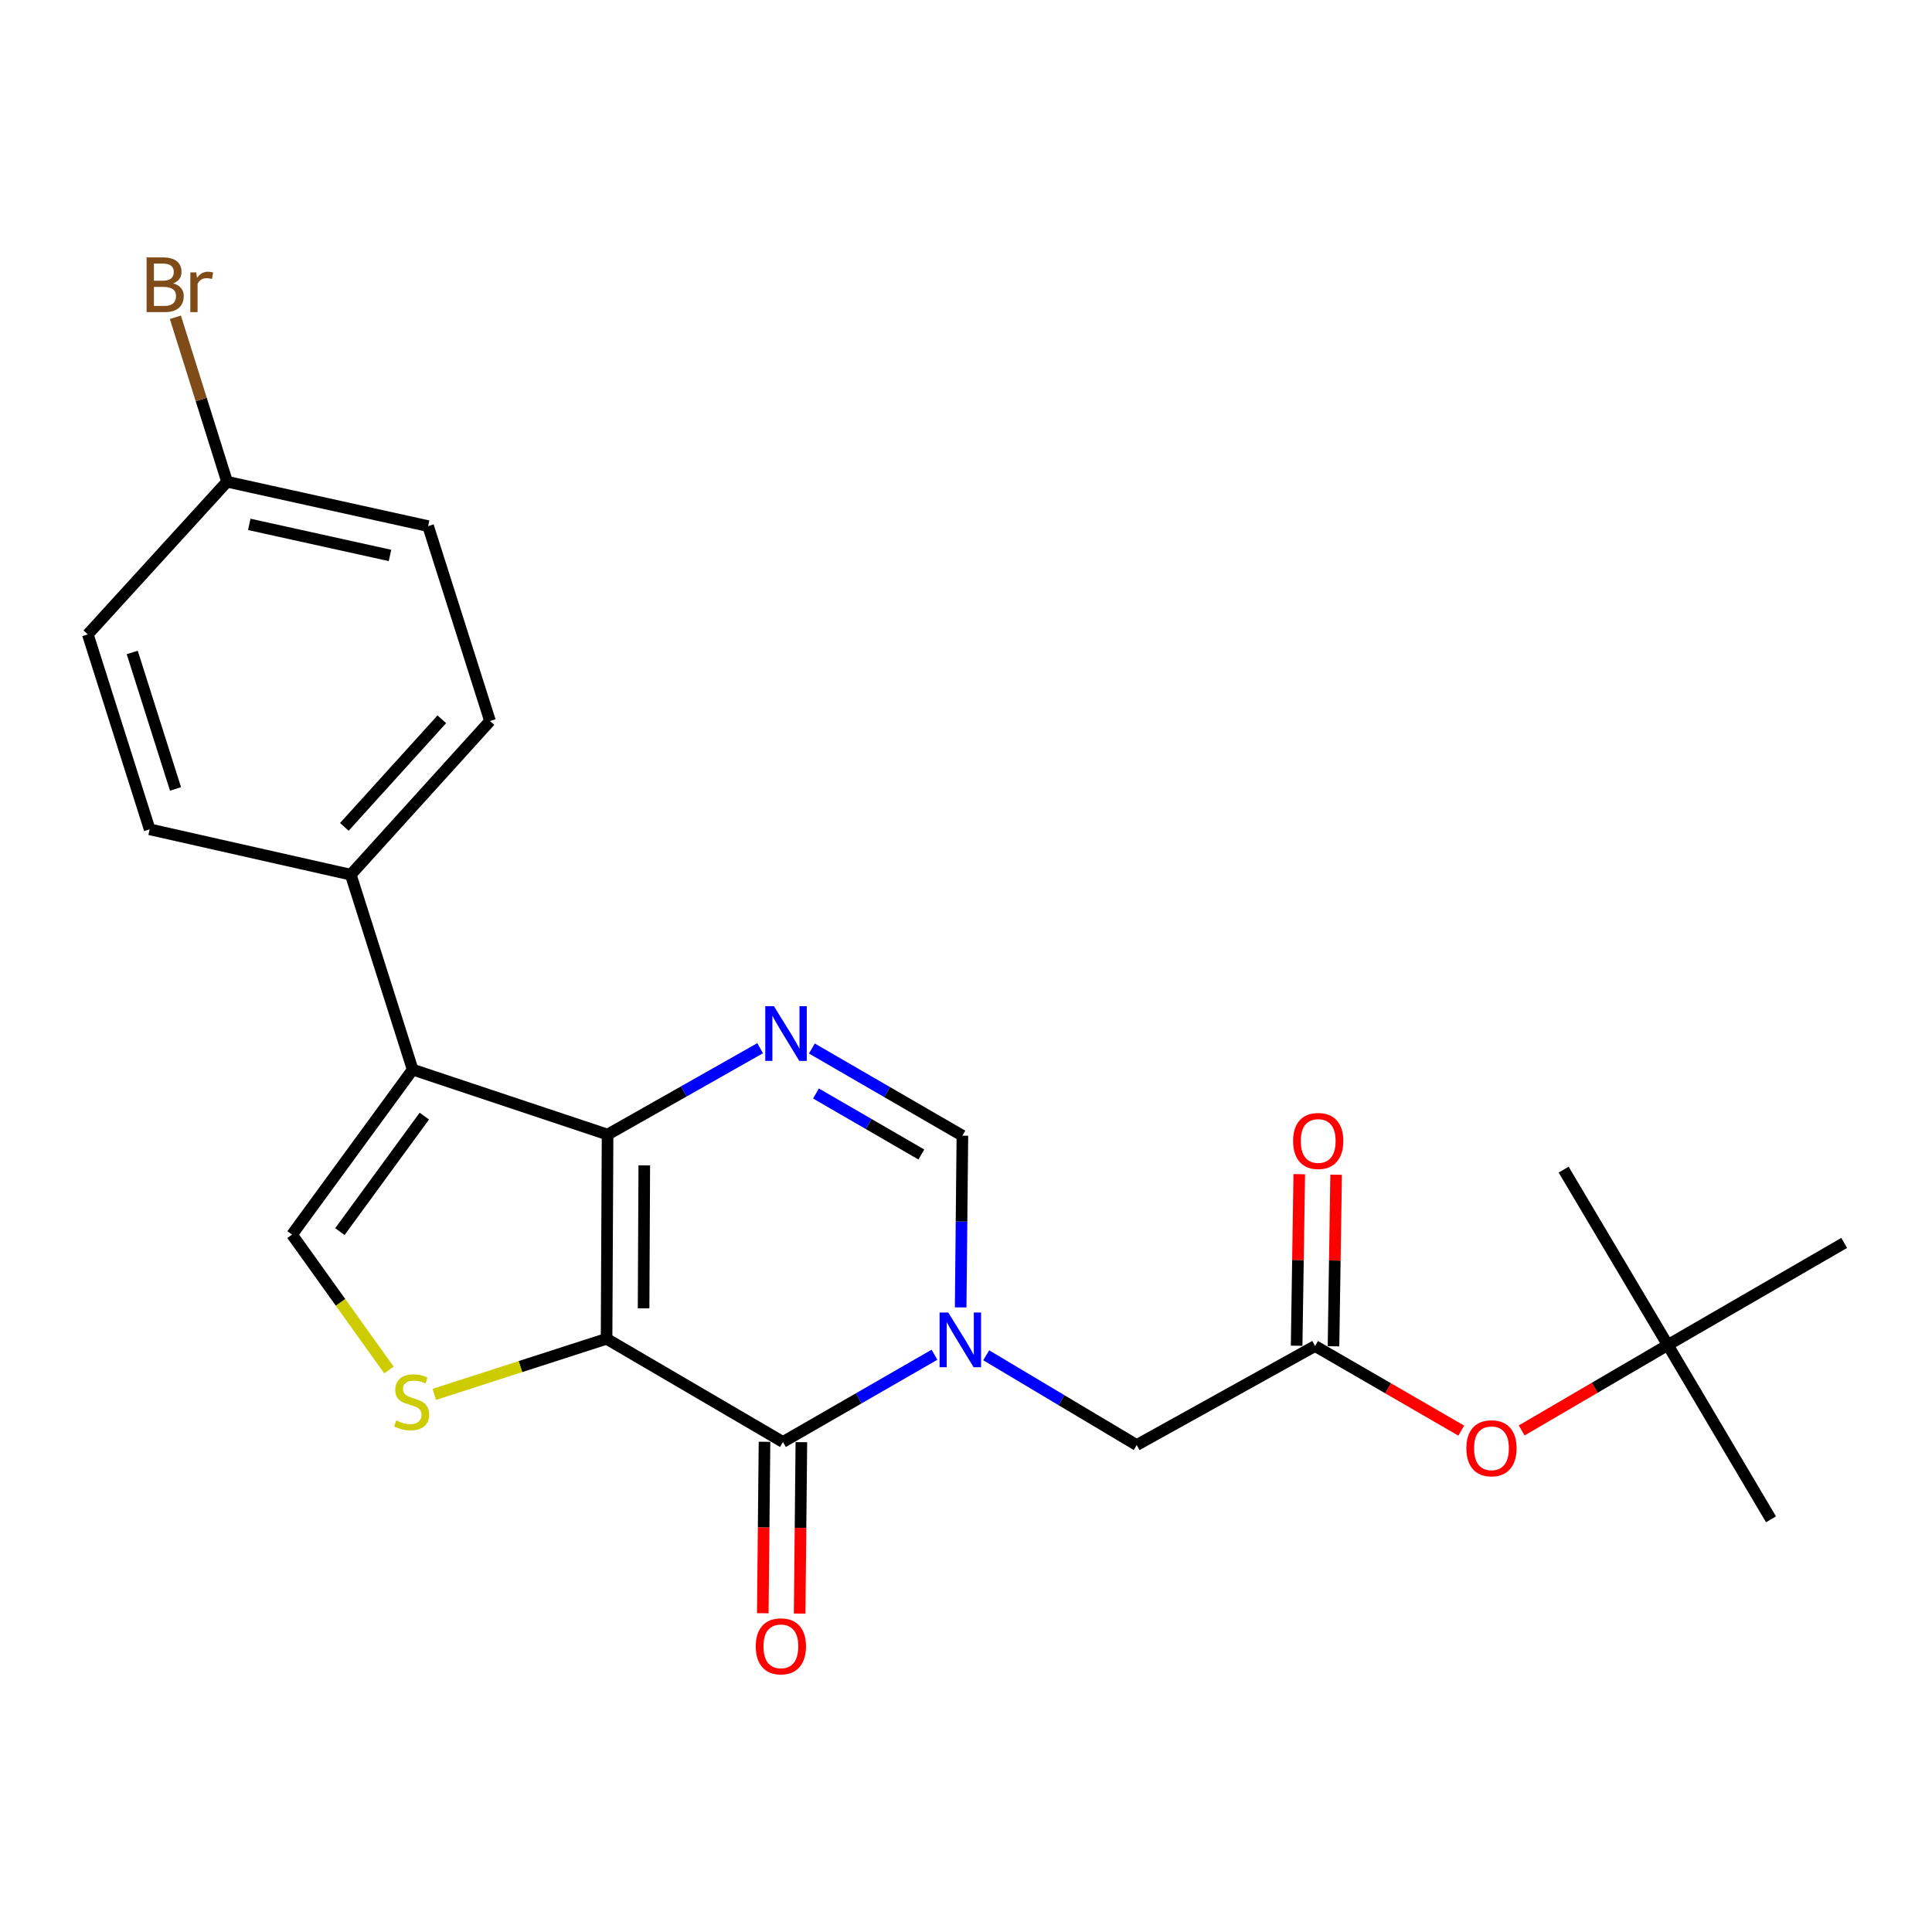 <?xml version='1.0' encoding='iso-8859-1'?>
<svg version='1.1' baseProfile='full'
              xmlns='http://www.w3.org/2000/svg'
                      xmlns:rdkit='http://www.rdkit.org/xml'
                      xmlns:xlink='http://www.w3.org/1999/xlink'
                  xml:space='preserve'
width='1000px' height='1000px' viewBox='0 0 1000 1000'>
<!-- END OF HEADER -->
<rect style='opacity:1.0;fill:#FFFFFF;stroke:none' width='1000' height='1000' x='0' y='0'> </rect>
<path class='bond-0' d='M 313.959,692.956 L 314.478,587.257' style='fill:none;fill-rule:evenodd;stroke:#000000;stroke-width:6px;stroke-linecap:butt;stroke-linejoin:miter;stroke-opacity:1' />
<path class='bond-0' d='M 333.117,677.195 L 333.481,603.206' style='fill:none;fill-rule:evenodd;stroke:#000000;stroke-width:6px;stroke-linecap:butt;stroke-linejoin:miter;stroke-opacity:1' />
<path class='bond-1' d='M 313.959,692.956 L 405.251,746.362' style='fill:none;fill-rule:evenodd;stroke:#000000;stroke-width:6px;stroke-linecap:butt;stroke-linejoin:miter;stroke-opacity:1' />
<path class='bond-5' d='M 313.959,692.956 L 269.375,707.341' style='fill:none;fill-rule:evenodd;stroke:#000000;stroke-width:6px;stroke-linecap:butt;stroke-linejoin:miter;stroke-opacity:1' />
<path class='bond-5' d='M 269.375,707.341 L 224.792,721.726' style='fill:none;fill-rule:evenodd;stroke:#CCCC00;stroke-width:6px;stroke-linecap:butt;stroke-linejoin:miter;stroke-opacity:1' />
<path class='bond-3' d='M 314.478,587.257 L 213.592,553.632' style='fill:none;fill-rule:evenodd;stroke:#000000;stroke-width:6px;stroke-linecap:butt;stroke-linejoin:miter;stroke-opacity:1' />
<path class='bond-4' d='M 314.478,587.257 L 353.963,564.902' style='fill:none;fill-rule:evenodd;stroke:#000000;stroke-width:6px;stroke-linecap:butt;stroke-linejoin:miter;stroke-opacity:1' />
<path class='bond-4' d='M 353.963,564.902 L 393.448,542.547' style='fill:none;fill-rule:evenodd;stroke:#0000FF;stroke-width:6px;stroke-linecap:butt;stroke-linejoin:miter;stroke-opacity:1' />
<path class='bond-2' d='M 405.251,746.362 L 444.463,723.788' style='fill:none;fill-rule:evenodd;stroke:#000000;stroke-width:6px;stroke-linecap:butt;stroke-linejoin:miter;stroke-opacity:1' />
<path class='bond-2' d='M 444.463,723.788 L 483.675,701.215' style='fill:none;fill-rule:evenodd;stroke:#0000FF;stroke-width:6px;stroke-linecap:butt;stroke-linejoin:miter;stroke-opacity:1' />
<path class='bond-11' d='M 395.711,746.265 L 395.262,790.634' style='fill:none;fill-rule:evenodd;stroke:#000000;stroke-width:6px;stroke-linecap:butt;stroke-linejoin:miter;stroke-opacity:1' />
<path class='bond-11' d='M 395.262,790.634 L 394.812,835.002' style='fill:none;fill-rule:evenodd;stroke:#FF0000;stroke-width:6px;stroke-linecap:butt;stroke-linejoin:miter;stroke-opacity:1' />
<path class='bond-11' d='M 414.791,746.459 L 414.342,790.827' style='fill:none;fill-rule:evenodd;stroke:#000000;stroke-width:6px;stroke-linecap:butt;stroke-linejoin:miter;stroke-opacity:1' />
<path class='bond-11' d='M 414.342,790.827 L 413.893,835.195' style='fill:none;fill-rule:evenodd;stroke:#FF0000;stroke-width:6px;stroke-linecap:butt;stroke-linejoin:miter;stroke-opacity:1' />
<path class='bond-7' d='M 497.234,676.705 L 497.684,632.267' style='fill:none;fill-rule:evenodd;stroke:#0000FF;stroke-width:6px;stroke-linecap:butt;stroke-linejoin:miter;stroke-opacity:1' />
<path class='bond-7' d='M 497.684,632.267 L 498.134,587.829' style='fill:none;fill-rule:evenodd;stroke:#000000;stroke-width:6px;stroke-linecap:butt;stroke-linejoin:miter;stroke-opacity:1' />
<path class='bond-9' d='M 510.461,701.497 L 549.409,724.725' style='fill:none;fill-rule:evenodd;stroke:#0000FF;stroke-width:6px;stroke-linecap:butt;stroke-linejoin:miter;stroke-opacity:1' />
<path class='bond-9' d='M 549.409,724.725 L 588.356,747.952' style='fill:none;fill-rule:evenodd;stroke:#000000;stroke-width:6px;stroke-linecap:butt;stroke-linejoin:miter;stroke-opacity:1' />
<path class='bond-10' d='M 213.592,553.632 L 181.556,452.735' style='fill:none;fill-rule:evenodd;stroke:#000000;stroke-width:6px;stroke-linecap:butt;stroke-linejoin:miter;stroke-opacity:1' />
<path class='bond-24' d='M 213.592,553.632 L 151.154,639.03' style='fill:none;fill-rule:evenodd;stroke:#000000;stroke-width:6px;stroke-linecap:butt;stroke-linejoin:miter;stroke-opacity:1' />
<path class='bond-24' d='M 219.629,577.703 L 175.923,637.482' style='fill:none;fill-rule:evenodd;stroke:#000000;stroke-width:6px;stroke-linecap:butt;stroke-linejoin:miter;stroke-opacity:1' />
<path class='bond-25' d='M 420.219,542.71 L 459.177,565.27' style='fill:none;fill-rule:evenodd;stroke:#0000FF;stroke-width:6px;stroke-linecap:butt;stroke-linejoin:miter;stroke-opacity:1' />
<path class='bond-25' d='M 459.177,565.27 L 498.134,587.829' style='fill:none;fill-rule:evenodd;stroke:#000000;stroke-width:6px;stroke-linecap:butt;stroke-linejoin:miter;stroke-opacity:1' />
<path class='bond-25' d='M 422.344,565.991 L 449.615,581.782' style='fill:none;fill-rule:evenodd;stroke:#0000FF;stroke-width:6px;stroke-linecap:butt;stroke-linejoin:miter;stroke-opacity:1' />
<path class='bond-25' d='M 449.615,581.782 L 476.885,597.574' style='fill:none;fill-rule:evenodd;stroke:#000000;stroke-width:6px;stroke-linecap:butt;stroke-linejoin:miter;stroke-opacity:1' />
<path class='bond-6' d='M 201.323,709.112 L 176.238,674.071' style='fill:none;fill-rule:evenodd;stroke:#CCCC00;stroke-width:6px;stroke-linecap:butt;stroke-linejoin:miter;stroke-opacity:1' />
<path class='bond-6' d='M 176.238,674.071 L 151.154,639.03' style='fill:none;fill-rule:evenodd;stroke:#000000;stroke-width:6px;stroke-linecap:butt;stroke-linejoin:miter;stroke-opacity:1' />
<path class='bond-8' d='M 680.678,696.698 L 588.356,747.952' style='fill:none;fill-rule:evenodd;stroke:#000000;stroke-width:6px;stroke-linecap:butt;stroke-linejoin:miter;stroke-opacity:1' />
<path class='bond-12' d='M 680.678,696.698 L 718.511,718.595' style='fill:none;fill-rule:evenodd;stroke:#000000;stroke-width:6px;stroke-linecap:butt;stroke-linejoin:miter;stroke-opacity:1' />
<path class='bond-12' d='M 718.511,718.595 L 756.344,740.492' style='fill:none;fill-rule:evenodd;stroke:#FF0000;stroke-width:6px;stroke-linecap:butt;stroke-linejoin:miter;stroke-opacity:1' />
<path class='bond-13' d='M 690.217,696.844 L 690.895,652.442' style='fill:none;fill-rule:evenodd;stroke:#000000;stroke-width:6px;stroke-linecap:butt;stroke-linejoin:miter;stroke-opacity:1' />
<path class='bond-13' d='M 690.895,652.442 L 691.573,608.041' style='fill:none;fill-rule:evenodd;stroke:#FF0000;stroke-width:6px;stroke-linecap:butt;stroke-linejoin:miter;stroke-opacity:1' />
<path class='bond-13' d='M 671.138,696.552 L 671.816,652.151' style='fill:none;fill-rule:evenodd;stroke:#000000;stroke-width:6px;stroke-linecap:butt;stroke-linejoin:miter;stroke-opacity:1' />
<path class='bond-13' d='M 671.816,652.151 L 672.494,607.75' style='fill:none;fill-rule:evenodd;stroke:#FF0000;stroke-width:6px;stroke-linecap:butt;stroke-linejoin:miter;stroke-opacity:1' />
<path class='bond-15' d='M 181.556,452.735 L 253.63,373.187' style='fill:none;fill-rule:evenodd;stroke:#000000;stroke-width:6px;stroke-linecap:butt;stroke-linejoin:miter;stroke-opacity:1' />
<path class='bond-15' d='M 178.227,427.991 L 228.679,372.308' style='fill:none;fill-rule:evenodd;stroke:#000000;stroke-width:6px;stroke-linecap:butt;stroke-linejoin:miter;stroke-opacity:1' />
<path class='bond-16' d='M 181.556,452.735 L 77.458,429.254' style='fill:none;fill-rule:evenodd;stroke:#000000;stroke-width:6px;stroke-linecap:butt;stroke-linejoin:miter;stroke-opacity:1' />
<path class='bond-14' d='M 787.624,740.396 L 825.438,718.287' style='fill:none;fill-rule:evenodd;stroke:#FF0000;stroke-width:6px;stroke-linecap:butt;stroke-linejoin:miter;stroke-opacity:1' />
<path class='bond-14' d='M 825.438,718.287 L 863.253,696.179' style='fill:none;fill-rule:evenodd;stroke:#000000;stroke-width:6px;stroke-linecap:butt;stroke-linejoin:miter;stroke-opacity:1' />
<path class='bond-21' d='M 863.253,696.179 L 809.338,605.405' style='fill:none;fill-rule:evenodd;stroke:#000000;stroke-width:6px;stroke-linecap:butt;stroke-linejoin:miter;stroke-opacity:1' />
<path class='bond-22' d='M 863.253,696.179 L 916.669,786.39' style='fill:none;fill-rule:evenodd;stroke:#000000;stroke-width:6px;stroke-linecap:butt;stroke-linejoin:miter;stroke-opacity:1' />
<path class='bond-23' d='M 863.253,696.179 L 954.545,643.334' style='fill:none;fill-rule:evenodd;stroke:#000000;stroke-width:6px;stroke-linecap:butt;stroke-linejoin:miter;stroke-opacity:1' />
<path class='bond-18' d='M 253.63,373.187 L 221.584,272.311' style='fill:none;fill-rule:evenodd;stroke:#000000;stroke-width:6px;stroke-linecap:butt;stroke-linejoin:miter;stroke-opacity:1' />
<path class='bond-19' d='M 77.458,429.254 L 45.455,328.346' style='fill:none;fill-rule:evenodd;stroke:#000000;stroke-width:6px;stroke-linecap:butt;stroke-linejoin:miter;stroke-opacity:1' />
<path class='bond-19' d='M 90.846,408.349 L 68.443,337.714' style='fill:none;fill-rule:evenodd;stroke:#000000;stroke-width:6px;stroke-linecap:butt;stroke-linejoin:miter;stroke-opacity:1' />
<path class='bond-17' d='M 117.528,249.34 L 45.455,328.346' style='fill:none;fill-rule:evenodd;stroke:#000000;stroke-width:6px;stroke-linecap:butt;stroke-linejoin:miter;stroke-opacity:1' />
<path class='bond-20' d='M 117.528,249.34 L 104.155,206.782' style='fill:none;fill-rule:evenodd;stroke:#000000;stroke-width:6px;stroke-linecap:butt;stroke-linejoin:miter;stroke-opacity:1' />
<path class='bond-20' d='M 104.155,206.782 L 90.782,164.225' style='fill:none;fill-rule:evenodd;stroke:#7F4C19;stroke-width:6px;stroke-linecap:butt;stroke-linejoin:miter;stroke-opacity:1' />
<path class='bond-26' d='M 117.528,249.34 L 221.584,272.311' style='fill:none;fill-rule:evenodd;stroke:#000000;stroke-width:6px;stroke-linecap:butt;stroke-linejoin:miter;stroke-opacity:1' />
<path class='bond-26' d='M 129.023,271.418 L 201.863,287.498' style='fill:none;fill-rule:evenodd;stroke:#000000;stroke-width:6px;stroke-linecap:butt;stroke-linejoin:miter;stroke-opacity:1' />
<path  class='atom-3' d='M 490.804 679.347
L 500.084 694.347
Q 501.004 695.827, 502.484 698.507
Q 503.964 701.187, 504.044 701.347
L 504.044 679.347
L 507.804 679.347
L 507.804 707.667
L 503.924 707.667
L 493.964 691.267
Q 492.804 689.347, 491.564 687.147
Q 490.364 684.947, 490.004 684.267
L 490.004 707.667
L 486.324 707.667
L 486.324 679.347
L 490.804 679.347
' fill='#0000FF'/>
<path  class='atom-5' d='M 400.581 520.804
L 409.861 535.804
Q 410.781 537.284, 412.261 539.964
Q 413.741 542.644, 413.821 542.804
L 413.821 520.804
L 417.581 520.804
L 417.581 549.124
L 413.701 549.124
L 403.741 532.724
Q 402.581 530.804, 401.341 528.604
Q 400.141 526.404, 399.781 525.724
L 399.781 549.124
L 396.101 549.124
L 396.101 520.804
L 400.581 520.804
' fill='#0000FF'/>
<path  class='atom-6' d='M 205.061 735.231
Q 205.381 735.351, 206.701 735.911
Q 208.021 736.471, 209.461 736.831
Q 210.941 737.151, 212.381 737.151
Q 215.061 737.151, 216.621 735.871
Q 218.181 734.551, 218.181 732.271
Q 218.181 730.711, 217.381 729.751
Q 216.621 728.791, 215.421 728.271
Q 214.221 727.751, 212.221 727.151
Q 209.701 726.391, 208.181 725.671
Q 206.701 724.951, 205.621 723.431
Q 204.581 721.911, 204.581 719.351
Q 204.581 715.791, 206.981 713.591
Q 209.421 711.391, 214.221 711.391
Q 217.501 711.391, 221.221 712.951
L 220.301 716.031
Q 216.901 714.631, 214.341 714.631
Q 211.581 714.631, 210.061 715.791
Q 208.541 716.911, 208.581 718.871
Q 208.581 720.391, 209.341 721.311
Q 210.141 722.231, 211.261 722.751
Q 212.421 723.271, 214.341 723.871
Q 216.901 724.671, 218.421 725.471
Q 219.941 726.271, 221.021 727.911
Q 222.141 729.511, 222.141 732.271
Q 222.141 736.191, 219.501 738.311
Q 216.901 740.391, 212.541 740.391
Q 210.021 740.391, 208.101 739.831
Q 206.221 739.311, 203.981 738.391
L 205.061 735.231
' fill='#CCCC00'/>
<path  class='atom-12' d='M 391.181 852.141
Q 391.181 845.341, 394.541 841.541
Q 397.901 837.741, 404.181 837.741
Q 410.461 837.741, 413.821 841.541
Q 417.181 845.341, 417.181 852.141
Q 417.181 859.021, 413.781 862.941
Q 410.381 866.821, 404.181 866.821
Q 397.941 866.821, 394.541 862.941
Q 391.181 859.061, 391.181 852.141
M 404.181 863.621
Q 408.501 863.621, 410.821 860.741
Q 413.181 857.821, 413.181 852.141
Q 413.181 846.581, 410.821 843.781
Q 408.501 840.941, 404.181 840.941
Q 399.861 840.941, 397.501 843.741
Q 395.181 846.541, 395.181 852.141
Q 395.181 857.861, 397.501 860.741
Q 399.861 863.621, 404.181 863.621
' fill='#FF0000'/>
<path  class='atom-13' d='M 758.981 749.622
Q 758.981 742.822, 762.341 739.022
Q 765.701 735.222, 771.981 735.222
Q 778.261 735.222, 781.621 739.022
Q 784.981 742.822, 784.981 749.622
Q 784.981 756.502, 781.581 760.422
Q 778.181 764.302, 771.981 764.302
Q 765.741 764.302, 762.341 760.422
Q 758.981 756.542, 758.981 749.622
M 771.981 761.102
Q 776.301 761.102, 778.621 758.222
Q 780.981 755.302, 780.981 749.622
Q 780.981 744.062, 778.621 741.262
Q 776.301 738.422, 771.981 738.422
Q 767.661 738.422, 765.301 741.222
Q 762.981 744.022, 762.981 749.622
Q 762.981 755.342, 765.301 758.222
Q 767.661 761.102, 771.981 761.102
' fill='#FF0000'/>
<path  class='atom-14' d='M 669.299 590.559
Q 669.299 583.759, 672.659 579.959
Q 676.019 576.159, 682.299 576.159
Q 688.579 576.159, 691.939 579.959
Q 695.299 583.759, 695.299 590.559
Q 695.299 597.439, 691.899 601.359
Q 688.499 605.239, 682.299 605.239
Q 676.059 605.239, 672.659 601.359
Q 669.299 597.479, 669.299 590.559
M 682.299 602.039
Q 686.619 602.039, 688.939 599.159
Q 691.299 596.239, 691.299 590.559
Q 691.299 584.999, 688.939 582.199
Q 686.619 579.359, 682.299 579.359
Q 677.979 579.359, 675.619 582.159
Q 673.299 584.959, 673.299 590.559
Q 673.299 596.279, 675.619 599.159
Q 677.979 602.039, 682.299 602.039
' fill='#FF0000'/>
<path  class='atom-21' d='M 89.633 146.673
Q 92.353 147.433, 93.713 149.113
Q 95.113 150.753, 95.113 153.193
Q 95.113 157.113, 92.593 159.353
Q 90.113 161.553, 85.393 161.553
L 75.873 161.553
L 75.873 133.233
L 84.233 133.233
Q 89.073 133.233, 91.513 135.193
Q 93.953 137.153, 93.953 140.753
Q 93.953 145.033, 89.633 146.673
M 79.673 136.433
L 79.673 145.313
L 84.233 145.313
Q 87.033 145.313, 88.473 144.193
Q 89.953 143.033, 89.953 140.753
Q 89.953 136.433, 84.233 136.433
L 79.673 136.433
M 85.393 158.353
Q 88.153 158.353, 89.633 157.033
Q 91.113 155.713, 91.113 153.193
Q 91.113 150.873, 89.473 149.713
Q 87.873 148.513, 84.793 148.513
L 79.673 148.513
L 79.673 158.353
L 85.393 158.353
' fill='#7F4C19'/>
<path  class='atom-21' d='M 101.553 140.993
L 101.993 143.833
Q 104.153 140.633, 107.673 140.633
Q 108.793 140.633, 110.313 141.033
L 109.713 144.393
Q 107.993 143.993, 107.033 143.993
Q 105.353 143.993, 104.233 144.673
Q 103.153 145.313, 102.273 146.873
L 102.273 161.553
L 98.513 161.553
L 98.513 140.993
L 101.553 140.993
' fill='#7F4C19'/>
</svg>
